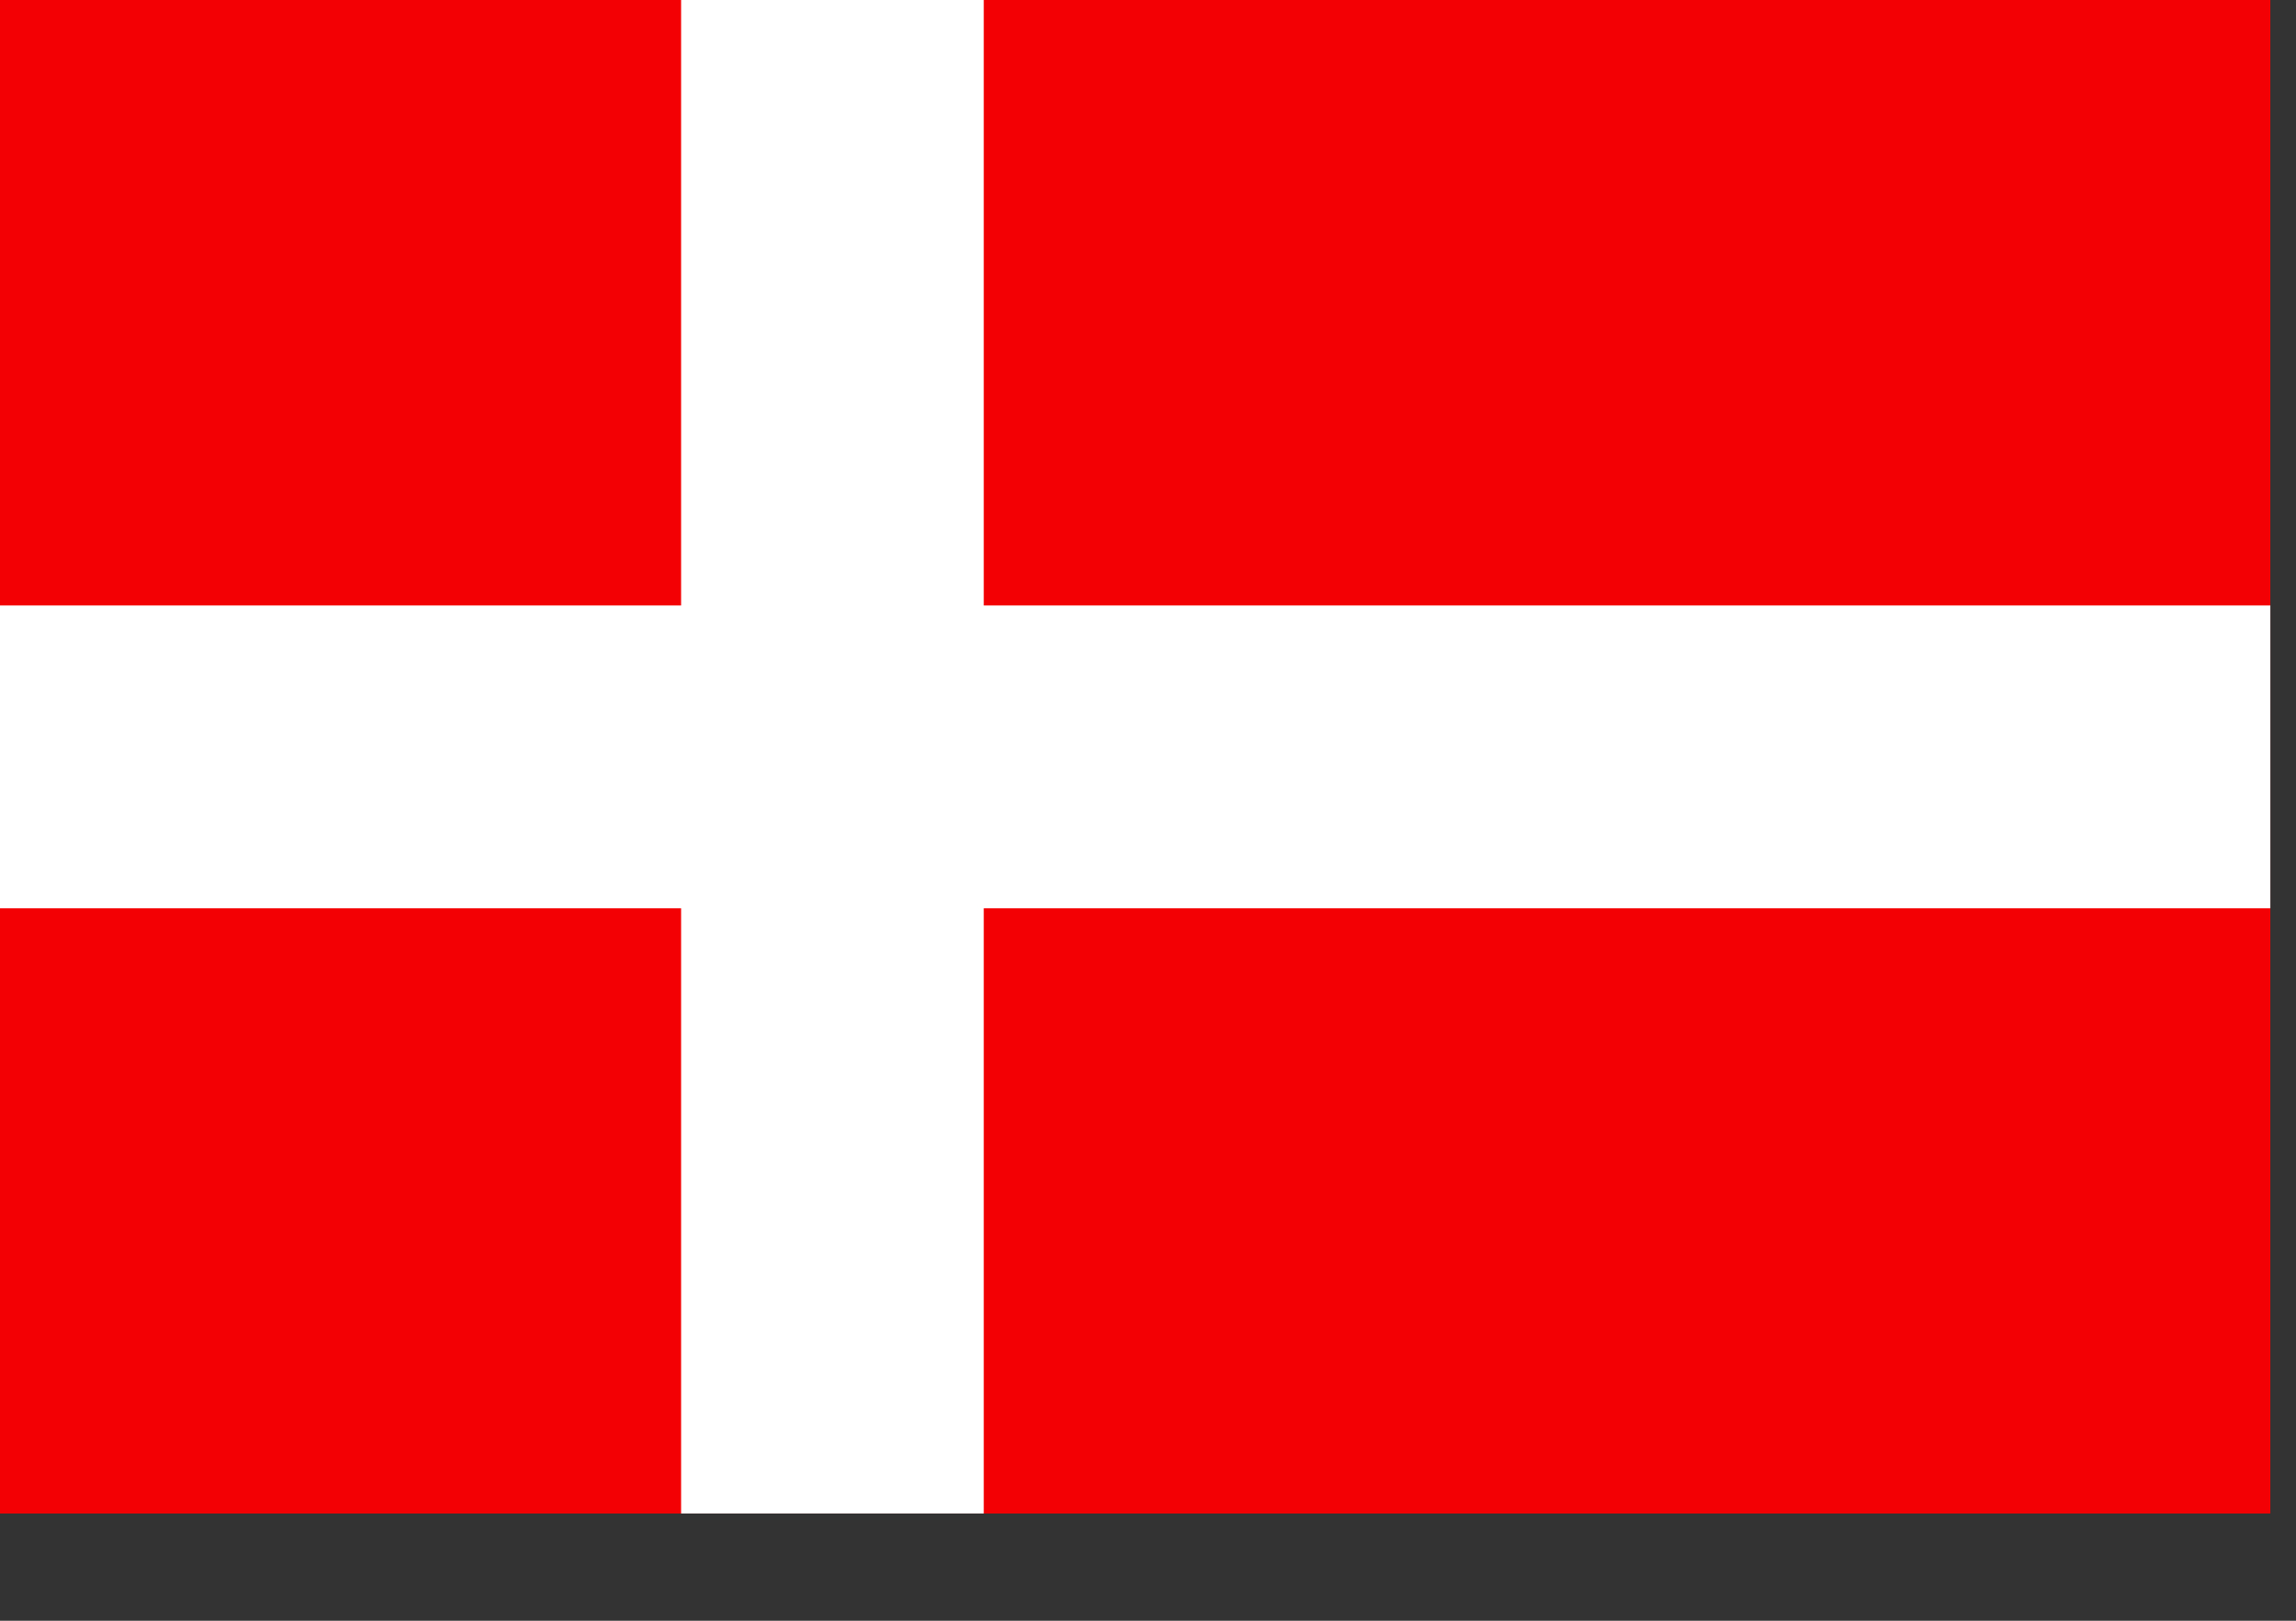 <?xml version="1.0" encoding="UTF-8"?>
<svg width="17px" height="12px" viewBox="0 0 17 12" version="1.1" xmlns="http://www.w3.org/2000/svg" xmlns:xlink="http://www.w3.org/1999/xlink">
    <rect x="0" y="0" width="17" height="12" fill="#333333" stroke="none"/>
    <!-- Generator: Sketch 54.1 (76490) - https://sketchapp.com -->
    <title>denmark</title>
    <desc>Created with Sketch.</desc>
    <g id="Page-1" stroke="none" stroke-width="1" fill="none" fill-rule="evenodd">
        <g id="denmark" fill-rule="nonzero">
            <rect id="Rectangle" fill="#F30004" x="-2.13162821e-14" y="2.84217094e-14" width="16.81" height="11.206"></rect>
            <polygon id="Path" fill="#FFFFFF" points="5.043 2.84217094e-14 7.284 2.84217094e-14 7.284 4.483 16.81 4.483 16.81 6.725 7.284 6.725 7.284 11.206 5.043 11.206 5.043 6.725 -2.13162821e-14 6.725 -2.13162821e-14 4.483 5.043 4.483"></polygon>
        </g>
    </g>
</svg>